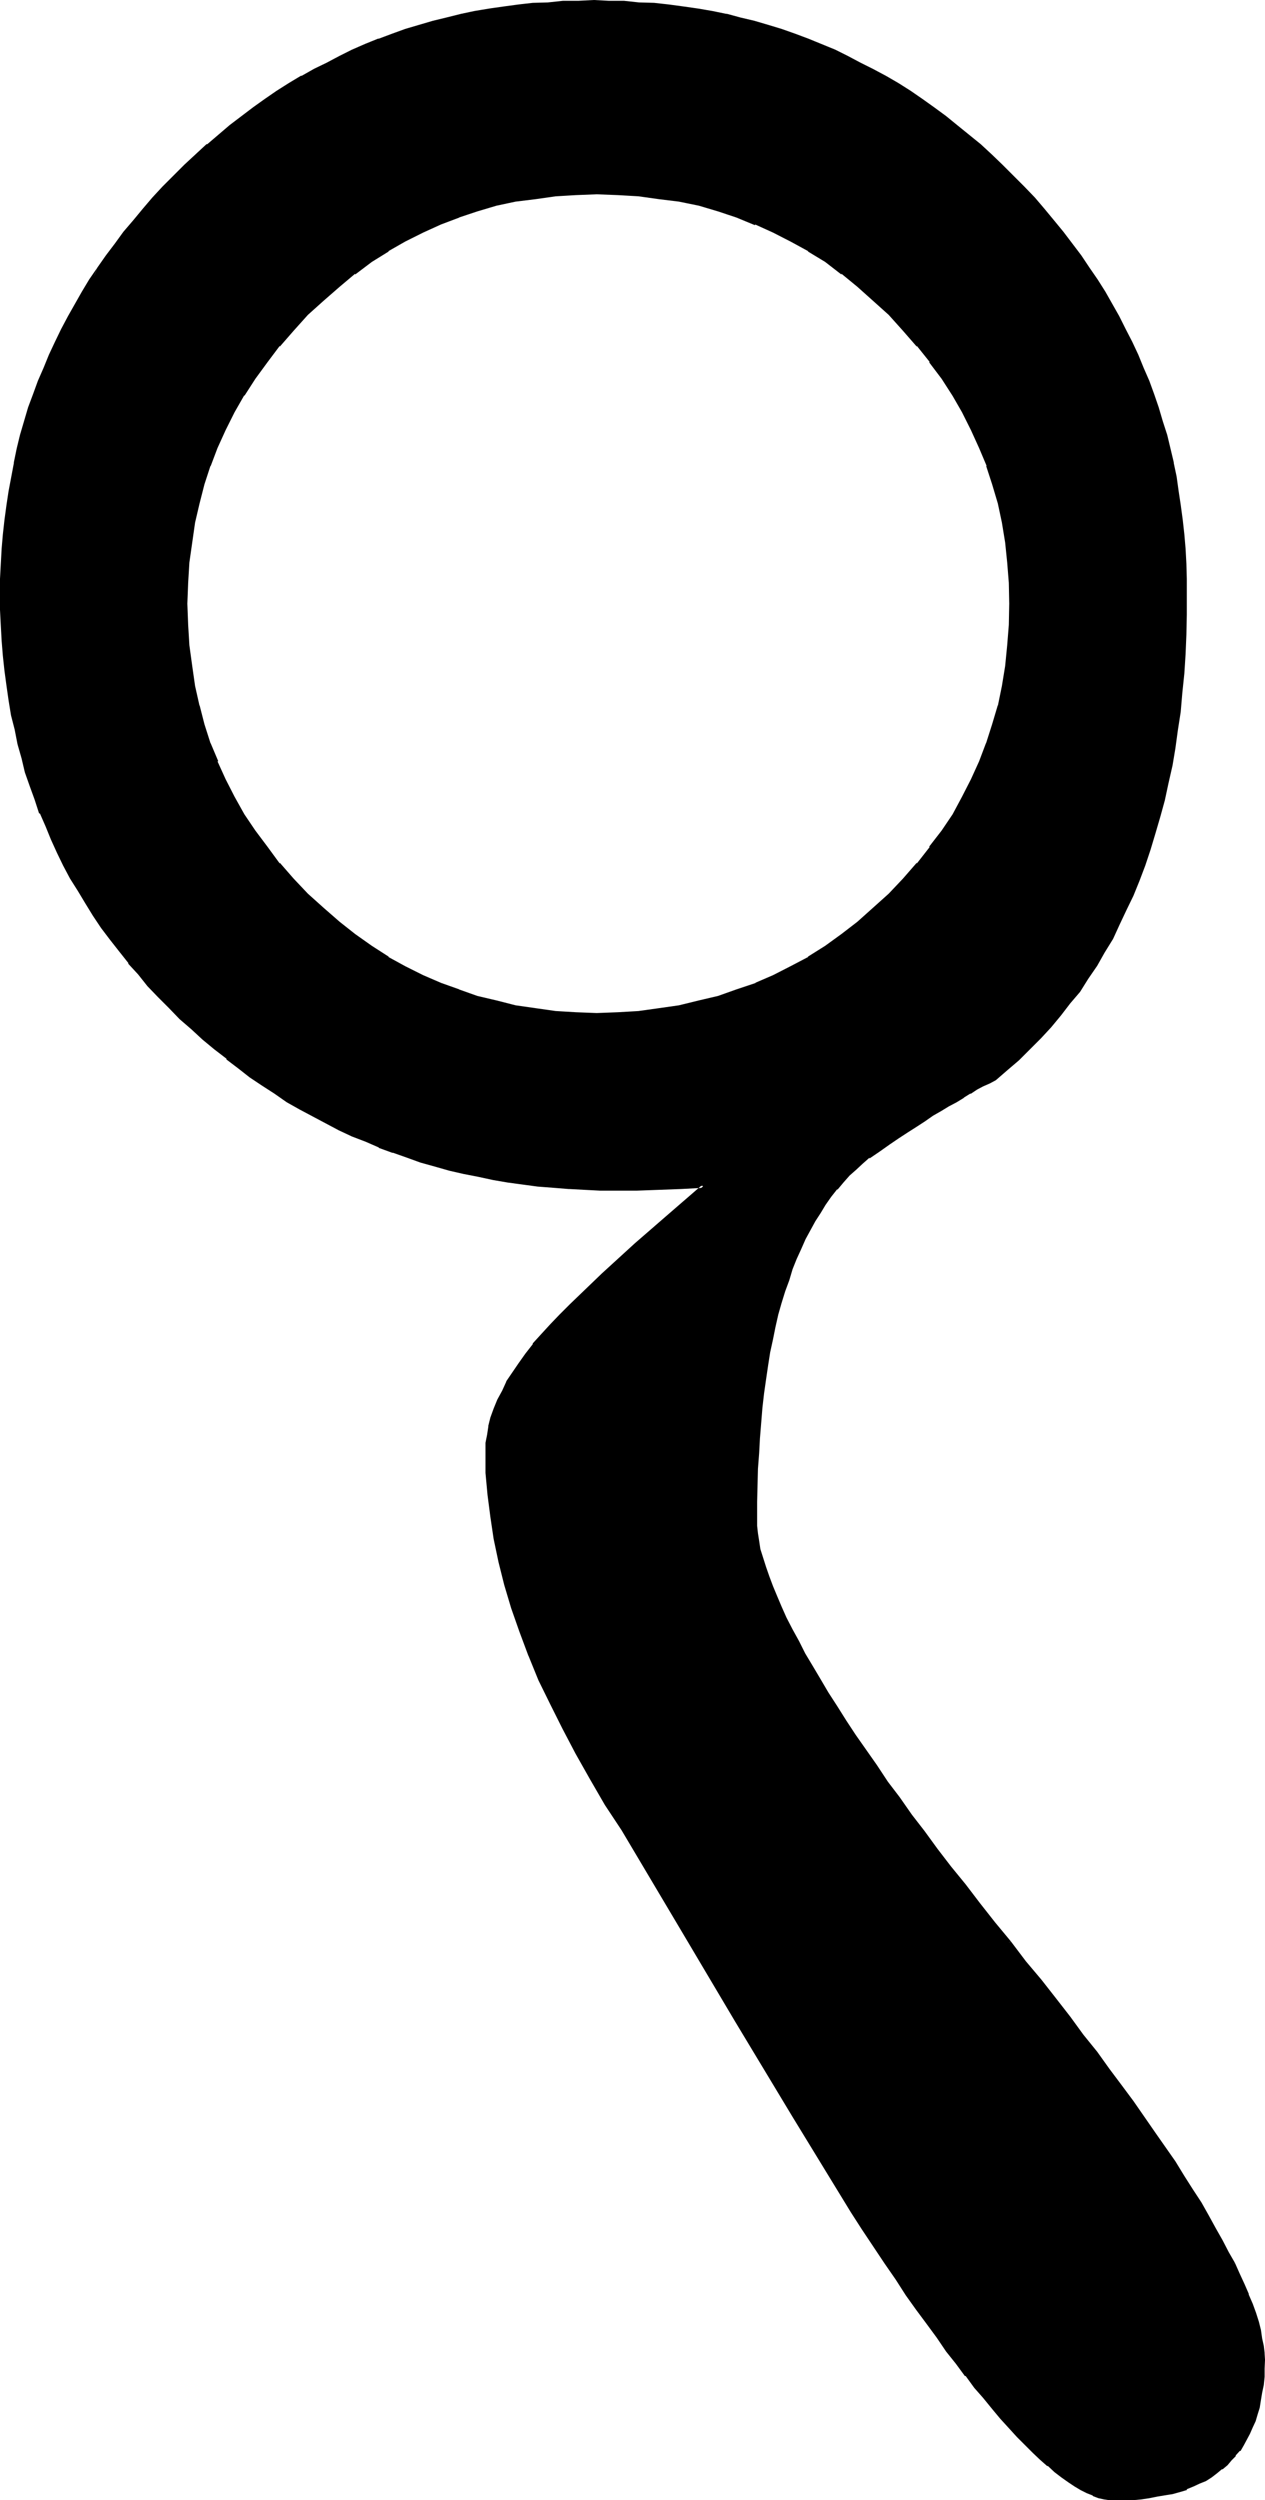 <?xml version="1.0" encoding="UTF-8" standalone="no"?>
<svg
   version="1.0"
   width="78.892mm"
   height="155.905mm"
   id="svg5"
   sodipodi:docname="Sanskrit #1.wmf"
   xmlns:inkscape="http://www.inkscape.org/namespaces/inkscape"
   xmlns:sodipodi="http://sodipodi.sourceforge.net/DTD/sodipodi-0.dtd"
   xmlns="http://www.w3.org/2000/svg"
   xmlns:svg="http://www.w3.org/2000/svg">
  <sodipodi:namedview
     id="namedview5"
     pagecolor="#ffffff"
     bordercolor="#000000"
     borderopacity="0.25"
     inkscape:showpageshadow="2"
     inkscape:pageopacity="0.0"
     inkscape:pagecheckerboard="0"
     inkscape:deskcolor="#d1d1d1"
     inkscape:document-units="mm" />
  <defs
     id="defs1">
    <pattern
       id="WMFhbasepattern"
       patternUnits="userSpaceOnUse"
       width="6"
       height="6"
       x="0"
       y="0" />
  </defs>
  <path
     style="fill:#000000;fill-opacity:1;fill-rule:evenodd;stroke:none"
     d="m 209.664,210.912 -3.552,3.456 -3.744,3.072 -3.84,2.976 -3.936,2.784 -3.84,2.592 -4.224,2.304 -4.224,2.112 -4.128,1.728 -4.416,1.824 -4.32,1.44 -4.704,1.056 -4.512,1.056 -4.704,0.768 -4.896,0.48 -4.992,0.288 -4.992,0.192 -4.896,-0.192 -4.8,-0.288 -4.896,-0.48 -4.512,-0.768 -4.512,-1.056 -4.512,-1.056 -4.32,-1.44 -4.416,-1.824 -4.224,-1.728 -4.128,-2.112 -4.032,-2.304 -3.936,-2.592 -3.84,-2.784 -3.936,-2.976 -3.648,-3.072 -3.552,-3.456 -3.552,-3.744 -3.264,-3.552 -2.88,-3.84 -2.976,-3.744 -2.592,-4.032 -2.208,-4.032 -2.112,-4.224 -1.92,-4.128 -1.632,-4.416 -1.44,-4.32 -1.344,-4.512 -0.96,-4.704 -0.768,-4.704 -0.48,-4.896 -0.384,-4.8 -0.096,-4.992 0.096,-4.896 0.384,-4.8 0.48,-4.896 0.768,-4.512 0.96,-4.704 1.344,-4.32 1.44,-4.416 1.632,-4.32 1.92,-4.224 2.112,-4.224 2.208,-4.032 2.592,-3.84 2.976,-3.84 2.88,-3.936 3.264,-3.744 3.552,-3.552 3.552,-3.552 3.648,-3.168 3.936,-2.976 3.84,-2.88 3.936,-2.592 4.032,-2.208 4.128,-2.112 4.224,-1.92 4.416,-1.632 4.32,-1.44 4.512,-1.344 4.512,-0.96 4.512,-0.768 4.896,-0.48 4.8,-0.384 4.896,-0.192 4.992,0.192 4.992,0.384 4.896,0.48 4.704,0.768 4.512,0.96 4.704,1.344 4.32,1.44 4.416,1.632 4.128,1.92 4.224,2.112 4.224,2.208 3.84,2.592 3.936,2.88 3.84,2.976 3.744,3.168 3.552,3.552 3.552,3.552 3.168,3.744 2.976,3.936 2.88,3.84 2.592,3.84 2.304,4.032 2.016,4.224 2.016,4.224 1.536,4.32 1.536,4.416 1.248,4.32 0.96,4.704 0.864,4.512 0.576,4.896 0.384,4.8 v 4.896 4.992 l -0.384,4.8 -0.576,4.896 -0.864,4.704 -0.96,4.704 -1.248,4.512 -1.536,4.32 -1.536,4.416 -2.016,4.128 -2.016,4.224 -2.304,4.032 -2.592,4.032 -2.88,3.744 -2.976,3.84 -3.168,3.552 z m 28.224,246.912 -3.648,-4.512 -3.552,-4.512 -3.456,-4.32 -3.36,-4.416 -3.264,-4.224 -3.072,-4.128 -2.88,-3.936 -2.88,-4.032 -2.784,-3.744 -2.592,-3.648 -2.592,-3.744 -2.4,-3.552 -2.304,-3.36 -2.112,-3.456 -2.016,-3.168 -2.016,-3.072 -1.728,-3.264 -1.824,-2.88 -1.44,-2.976 -1.44,-2.688 -1.44,-2.784 -1.152,-2.592 -1.152,-2.592 -0.96,-2.208 -0.96,-2.496 -0.768,-2.208 -0.672,-2.112 -0.48,-1.92 -0.288,-1.92 -0.384,-2.016 -0.096,-1.728 v -1.632 -4.032 -3.84 l 0.096,-3.936 0.192,-3.744 0.288,-3.648 0.384,-3.552 0.096,-3.456 0.48,-3.36 0.384,-3.36 0.576,-3.264 0.48,-3.072 0.672,-3.072 0.672,-3.072 0.672,-2.88 0.768,-2.784 0.864,-2.784 0.768,-2.496 0.96,-2.592 0.96,-2.496 0.96,-2.208 1.152,-2.4 1.152,-2.112 1.152,-2.112 1.248,-2.112 1.152,-1.92 1.248,-1.824 1.44,-1.728 1.536,-1.632 1.44,-1.632 1.632,-1.632 1.44,-1.248 1.728,-1.344 2.304,-1.632 2.4,-1.536 2.112,-1.536 2.112,-1.44 2.112,-1.248 2.112,-1.344 1.92,-1.248 1.92,-1.152 1.728,-1.152 1.824,-0.96 1.632,-0.96 1.632,-0.96 1.632,-0.96 1.44,-0.864 1.44,-0.576 1.44,-0.864 2.784,-2.208 2.688,-2.496 2.4,-2.4 2.592,-2.592 2.496,-2.688 2.208,-2.784 2.304,-2.784 2.208,-2.88 2.016,-2.88 2.016,-3.072 1.824,-3.072 1.92,-3.264 1.632,-3.36 1.632,-3.36 1.632,-3.456 1.44,-3.552 1.248,-3.552 1.344,-3.744 1.152,-3.84 1.056,-3.744 0.96,-4.032 1.056,-3.84 0.768,-4.224 0.768,-4.224 0.672,-4.224 0.48,-4.32 0.48,-4.32 0.48,-4.608 0.384,-4.512 0.096,-4.608 0.192,-4.704 v -4.896 -3.552 l -0.192,-3.552 -0.096,-3.552 -0.384,-3.36 -0.288,-3.456 -0.48,-3.36 -0.48,-3.36 -0.672,-3.456 -0.672,-3.168 -1.632,-6.624 -0.768,-3.072 -1.152,-3.264 -0.96,-3.264 -1.152,-3.072 -1.248,-3.072 -1.344,-3.072 -1.44,-3.072 -1.44,-2.88 -1.632,-3.072 -1.632,-2.88 -1.536,-2.88 -1.824,-2.784 -1.92,-2.88 -1.92,-2.784 -2.112,-2.88 -2.112,-2.592 -2.112,-2.784 -2.304,-2.688 -2.4,-2.592 -2.4,-2.784 -2.4,-2.592 -2.592,-2.4 -2.784,-2.4 -2.592,-2.496 -5.28,-4.512 -2.784,-2.112 -2.784,-2.112 -2.688,-1.92 -2.88,-1.92 -2.976,-1.824 -2.688,-1.728 -3.072,-1.632 -2.976,-1.44 -3.072,-1.632 -2.88,-1.44 -6.336,-2.592 -3.072,-1.152 -3.168,-0.96 -3.264,-1.152 -3.072,-0.768 -3.36,-0.96 -3.264,-0.672 -3.36,-0.768 -3.456,-0.48 -3.36,-0.672 -3.36,-0.288 -3.456,-0.48 -3.552,-0.192 -3.552,-0.288 h -3.552 -3.552 -3.648 -3.648 l -3.552,0.288 -3.36,0.192 -3.552,0.48 -3.36,0.288 -3.456,0.672 -3.36,0.48 -3.36,0.768 -3.264,0.672 -3.264,0.96 -3.36,0.768 -3.264,1.152 -3.072,0.96 -3.168,1.152 -3.072,1.344 -3.072,1.248 -2.976,1.44 -3.072,1.632 -2.88,1.44 -2.88,1.632 -2.88,1.728 -2.976,1.824 -2.88,1.92 -2.784,1.92 -2.688,2.112 -2.784,2.112 -5.376,4.512 -2.496,2.496 -2.784,2.4 -2.4,2.4 -2.592,2.592 -2.4,2.784 -2.304,2.592 -2.4,2.688 -2.112,2.784 -2.112,2.592 -2.112,2.88 -1.92,2.784 -1.92,2.88 -1.824,2.784 -1.632,2.88 -1.632,2.88 -1.536,3.072 -1.536,2.88 -1.44,3.072 -1.248,3.072 -1.152,3.072 -1.248,3.072 -0.96,3.264 -1.152,3.264 -0.864,3.072 -0.96,3.36 -0.576,3.264 -1.344,6.624 -0.48,3.36 -0.48,3.36 -0.288,3.456 -0.384,3.36 -0.192,3.552 -0.096,3.552 v 3.552 3.744 l 0.096,3.744 0.192,3.552 0.384,3.552 0.288,3.552 0.48,3.552 0.672,3.36 0.48,3.36 0.768,3.552 0.672,3.264 0.96,3.456 0.96,3.168 0.96,3.264 1.152,3.264 1.248,3.168 1.344,3.072 1.248,3.072 1.536,3.264 1.44,2.88 1.632,3.072 1.728,2.88 1.824,2.976 1.728,2.88 1.92,2.88 2.112,2.784 2.112,2.784 2.112,2.688 2.4,2.592 2.304,2.784 2.4,2.592 2.592,2.592 2.592,2.592 2.592,2.4 2.688,2.4 2.784,2.4 2.784,2.304 2.688,2.112 2.976,2.112 2.88,1.92 2.688,1.92 3.072,1.92 2.976,1.824 3.072,1.632 3.072,1.536 3.072,1.632 3.072,1.44 3.168,1.344 3.072,1.248 3.264,1.344 3.264,1.152 3.36,1.056 3.36,0.96 3.264,0.864 3.552,0.768 3.36,0.864 3.456,0.576 3.552,0.672 3.552,0.48 3.552,0.48 3.552,0.384 3.744,0.288 3.552,0.192 3.648,0.096 h 3.936 4.8 l 5.184,-0.096 5.184,-0.384 5.376,-0.288 -7.968,6.912 -7.872,7.008 -7.776,7.104 -7.776,7.296 -2.304,2.208 -2.208,2.4 -2.112,2.304 -1.92,2.208 -1.824,2.304 -1.632,2.304 -1.44,2.016 -1.44,2.304 -1.152,2.112 -0.96,2.112 -0.768,2.112 -0.672,1.92 -0.672,2.112 -0.288,1.92 -0.288,1.92 v 1.92 l 0.096,5.088 0.384,5.088 0.576,5.376 0.864,5.184 1.152,5.28 1.44,5.568 1.632,5.472 1.92,5.472 2.112,5.664 2.208,5.664 2.784,5.664 2.88,5.76 3.072,5.856 3.36,5.952 3.648,6.048 3.84,6.144 13.44,22.464 13.344,22.464 13.632,22.464 13.728,22.368 2.592,4.224 2.688,4.032 2.592,3.936 2.592,3.84 2.496,3.552 2.4,3.552 2.4,3.456 2.4,3.168 2.304,3.072 2.208,3.072 2.112,2.784 2.304,2.688 2.112,2.592 1.92,2.496 2.112,2.4 1.92,2.112 1.92,2.112 1.824,1.92 1.728,1.728 1.824,1.632 1.728,1.44 1.632,1.44 1.632,1.344 1.632,1.152 1.44,0.96 1.44,0.768 1.44,0.864 1.344,0.48 1.44,0.48 1.152,0.288 1.248,0.288 h 1.152 2.112 l 2.112,-0.096 2.112,-0.192 1.92,-0.192 1.92,-0.288 1.728,-0.288 1.824,-0.384 1.632,-0.48 1.632,-0.576 1.536,-0.672 1.536,-0.672 1.44,-0.672 1.248,-0.768 1.152,-0.96 1.248,-0.96 1.152,-0.96 1.152,-0.96 0.96,-1.152 0.96,-1.152 0.864,-1.344 0.576,-1.248 0.864,-1.44 0.672,-1.44 0.576,-1.44 0.48,-1.632 0.48,-1.632 0.384,-1.632 0.288,-1.728 0.192,-1.824 0.096,-1.92 0.192,-1.92 v -2.112 -1.44 l -0.192,-1.824 -0.288,-1.728 -0.288,-1.824 -0.672,-1.92 -0.672,-2.112 -0.768,-2.304 -0.864,-2.208 -0.96,-2.304 -1.056,-2.4 -1.152,-2.592 -1.44,-2.592 -1.536,-2.688 -1.536,-2.976 -1.632,-2.88 -1.824,-2.88 -1.92,-3.264 -2.112,-3.264 -2.112,-3.168 -2.208,-3.456 -2.4,-3.552 -2.592,-3.552 -2.592,-3.648 -2.784,-3.936 -2.88,-3.84 -2.976,-3.936 -3.072,-4.128 -3.168,-4.224 -3.456,-4.224 -3.36,-4.32 -3.552,-4.608 z"
     id="path1" />
  <path
     style="fill:#000000;fill-opacity:1;fill-rule:evenodd;stroke:none"
     d="m 238.272,457.536 -3.744,-4.512 -3.552,-4.512 -3.36,-4.416 -3.456,-4.224 -3.168,-4.128 -3.072,-4.224 -2.976,-3.84 -2.88,-4.128 -2.784,-3.648 -2.592,-3.936 -2.496,-3.552 -2.496,-3.552 -2.208,-3.36 -2.112,-3.36 -2.112,-3.264 -1.92,-3.264 -1.824,-3.072 -1.728,-2.88 -1.44,-2.88 -1.536,-2.784 -1.44,-2.784 -1.152,-2.592 -1.056,-2.496 -0.96,-2.304 -0.864,-2.304 -0.768,-2.208 -0.672,-2.112 -0.672,-2.112 -0.288,-1.92 -0.288,-1.824 -0.192,-1.728 v -1.632 -4.032 l 0.192,-7.776 0.288,-3.744 0.192,-3.648 v 0.096 l 0.288,-3.552 0.288,-3.552 0.384,-3.36 0.48,-3.36 0.48,-3.264 0.48,-3.072 0.672,-3.072 0.576,-2.88 0.672,-2.976 0.768,-2.688 0.864,-2.784 0.96,-2.592 0.768,-2.592 0.96,-2.4 1.056,-2.304 1.056,-2.4 1.152,-2.112 1.152,-2.112 1.248,-1.92 1.152,-1.92 1.344,-1.92 1.44,-1.824 v 0.192 l 1.44,-1.728 1.44,-1.632 1.632,-1.44 1.44,-1.344 1.632,-1.44 v 0.192 l 2.4,-1.632 2.304,-1.632 2.112,-1.44 2.208,-1.44 2.112,-1.344 1.92,-1.248 1.92,-1.344 2.016,-1.152 1.728,-1.056 1.824,-0.96 1.728,-1.056 h -0.096 l 1.536,-0.96 h 0.192 l 1.44,-0.96 1.44,-0.768 1.536,-0.672 1.44,-0.768 2.88,-2.496 2.592,-2.208 2.592,-2.592 2.592,-2.592 2.4,-2.592 2.304,-2.784 2.208,-2.88 2.304,-2.688 1.92,-3.072 2.112,-3.072 1.728,-3.072 2.016,-3.264 1.536,-3.36 1.632,-3.456 1.632,-3.36 1.44,-3.552 1.344,-3.552 1.248,-3.744 1.152,-3.84 1.152,-3.936 1.056,-3.84 0.864,-4.032 0.96,-4.224 0.672,-4.032 0.576,-4.224 0.672,-4.32 0.384,-4.512 0.48,-4.608 0.288,-4.512 0.192,-4.608 0.096,-4.704 v -4.896 -3.552 l -0.096,-3.552 -0.192,-3.552 -0.288,-3.36 -0.384,-3.456 -0.48,-3.552 -0.48,-3.168 -0.48,-3.456 -0.672,-3.168 v -0.192 l -1.536,-6.432 -1.056,-3.264 -0.96,-3.264 -1.056,-3.072 -1.152,-3.168 -1.344,-3.072 -1.248,-3.072 -1.44,-3.072 -1.536,-2.976 -1.536,-3.072 -1.632,-2.88 -1.632,-2.88 -1.824,-2.88 -1.92,-2.784 -1.92,-2.88 -2.112,-2.784 -2.112,-2.784 -2.208,-2.688 -2.304,-2.784 -2.208,-2.592 -2.496,-2.592 -2.592,-2.592 -2.592,-2.592 -2.496,-2.4 -2.592,-2.4 -5.568,-4.512 -2.592,-2.112 -2.88,-2.112 -2.688,-1.92 -2.784,-1.92 -2.88,-1.824 -2.976,-1.728 -3.072,-1.632 -2.88,-1.44 -3.072,-1.632 -2.88,-1.44 -6.336,-2.592 -3.072,-1.152 -3.264,-1.152 -3.168,-0.96 -3.264,-0.96 -3.264,-0.768 -3.168,-0.864 h -0.192 l -3.264,-0.672 -3.36,-0.576 -3.36,-0.48 -3.552,-0.48 -3.456,-0.384 -3.552,-0.096 -3.552,-0.384 H 143.52 L 139.968,0 136.32,0.192 h -3.648 l -3.552,0.384 -3.552,0.096 -3.36,0.384 -3.552,0.48 -3.36,0.48 -3.456,0.576 -3.168,0.672 -3.456,0.864 -3.168,0.768 -3.264,0.96 -3.264,0.96 -3.168,1.152 -3.072,1.152 h -0.192 l -3.072,1.248 -3.072,1.344 -2.88,1.44 -3.072,1.632 -2.976,1.44 -2.88,1.632 h -0.192 l -2.88,1.728 -2.88,1.824 -2.784,1.92 -2.688,1.92 -2.784,2.112 -2.784,2.112 -5.28,4.512 h -0.192 l -2.592,2.4 -2.592,2.4 -2.592,2.592 -2.592,2.592 -2.4,2.592 -2.208,2.592 -2.304,2.784 -2.304,2.688 -2.016,2.784 -2.112,2.784 -2.016,2.88 -1.248,3.264 1.92,-2.976 1.92,-2.688 2.112,-2.784 2.112,-2.784 h -0.192 l 2.304,-2.688 2.304,-2.592 2.4,-2.784 2.4,-2.592 2.4,-2.592 2.592,-2.4 2.592,-2.592 2.784,-2.4 h -0.192 l 5.376,-4.32 2.688,-2.112 L 60,25.92 62.88,24 l 2.784,-2.016 2.88,-1.728 2.88,-1.824 2.976,-1.536 2.88,-1.536 2.88,-1.536 3.072,-1.536 3.072,-1.248 3.072,-1.344 v 0.192 l 3.264,-1.248 3.072,-0.96 3.264,-1.056 3.168,-0.96 3.264,-0.768 3.36,-0.768 3.264,-0.672 3.36,-0.672 3.456,-0.48 3.36,-0.48 3.552,-0.288 3.552,-0.384 h -0.192 l 3.552,-0.096 3.648,-0.192 h 3.648 3.552 l 3.552,0.192 3.552,0.096 h -0.096 l 3.552,0.384 3.552,0.288 3.36,0.48 3.36,0.48 3.456,0.672 3.36,0.672 h -0.192 l 3.456,0.768 3.168,0.768 3.264,0.96 3.264,1.056 3.072,0.96 3.168,1.248 -0.096,-0.192 6.24,2.592 2.976,1.536 3.072,1.536 2.88,1.536 3.072,1.536 h -0.192 l 2.976,1.824 2.88,1.728 2.88,2.016 2.784,1.92 2.688,2.112 2.784,2.112 5.376,4.32 2.592,2.4 2.496,2.592 2.592,2.4 2.496,2.592 2.4,2.592 2.4,2.784 2.304,2.592 2.208,2.688 h -0.096 l 2.016,2.784 2.112,2.784 2.016,2.688 1.92,2.976 1.728,2.88 1.632,2.784 1.632,2.88 1.632,3.072 1.44,2.88 1.44,3.072 1.344,3.072 1.056,3.072 1.152,3.072 1.152,3.072 0.96,3.264 0.96,3.168 1.632,6.624 v -0.096 l 0.672,3.36 0.576,3.264 0.48,3.36 0.48,3.36 0.384,3.456 0.192,3.552 v -0.192 l 0.288,3.552 v 3.552 l 0.192,3.552 -0.192,4.896 v 4.704 l -0.288,4.608 -0.384,4.512 -0.288,4.608 -0.48,4.32 -0.48,4.32 -0.864,4.224 -0.576,4.224 -0.864,4.032 -0.96,4.032 -0.96,3.936 -1.152,3.84 -1.152,3.744 -1.248,3.648 -1.44,3.744 0.096,-0.192 -1.44,3.648 -1.632,3.36 -1.536,3.36 -1.632,3.456 -1.92,3.168 v -0.096 l -1.824,3.168 -2.112,2.976 -1.92,2.976 -2.304,2.976 h 0.192 l -2.208,2.688 -2.496,2.784 -2.4,2.592 -2.4,2.592 -2.592,2.4 -2.784,2.4 -2.688,2.496 0.096,-0.192 -1.44,0.768 -1.44,0.672 -1.44,0.864 -1.632,0.96 -1.632,0.96 -1.728,0.96 -1.632,0.96 -1.92,1.152 -1.824,1.056 -2.112,1.344 -1.92,1.248 -2.112,1.536 -2.112,1.248 -2.208,1.44 -2.304,1.632 -2.4,1.632 -1.632,1.248 -1.632,1.44 -1.44,1.536 -1.632,1.536 -1.44,1.632 v 0.192 l -1.44,1.728 -1.344,1.824 -1.056,1.92 -1.344,2.112 -1.152,2.112 -1.056,2.112 -1.152,2.4 -0.96,2.304 h -0.192 l -0.768,2.4 v 0.192 l -0.96,2.4 -0.864,2.688 -0.768,2.592 -0.864,2.976 -0.768,2.88 -0.672,2.88 -0.48,3.072 -0.672,3.264 -0.48,3.264 -0.48,3.168 -0.288,3.456 -0.288,3.552 -0.384,3.552 -0.096,3.648 -0.192,3.744 -0.384,7.776 v 4.032 l 0.192,1.632 v 0.192 l 0.192,1.536 0.288,2.016 0.384,1.92 0.48,2.112 0.576,2.112 0.864,2.208 0.768,2.304 0.192,0.096 0.96,2.304 1.152,2.592 1.152,2.592 1.44,2.688 1.44,2.784 1.44,2.88 v 0.192 l 1.728,2.88 1.824,3.072 1.92,3.264 2.112,3.264 2.112,3.36 2.304,3.36 2.4,3.552 2.592,3.552 2.592,3.744 2.688,3.84 2.976,3.936 2.88,4.032 3.072,4.032 3.168,4.224 3.456,4.32 3.36,4.416 3.552,4.512 3.744,4.512 z"
     id="path2" />
  <path
     style="fill:#000000;fill-opacity:1;fill-rule:evenodd;stroke:none"
     d="m 22.944,63.072 -1.92,2.784 -1.728,2.88 -1.632,2.88 -1.632,2.88 -1.632,3.072 -1.44,2.976 -1.44,3.072 -1.248,3.072 L 8.928,89.76 7.776,92.928 6.624,96 l -0.96,3.264 -0.96,3.264 -0.768,3.168 -0.672,3.264 v 0.192 l -1.248,6.624 -0.48,3.168 -0.48,3.552 -0.384,3.456 -0.288,3.36 -0.192,3.552 L 0,136.416 v 3.552 3.744 l 0.192,3.744 0.192,3.552 0.288,3.552 0.384,3.552 0.48,3.552 0.48,3.36 0.576,3.552 0.864,3.36 0.672,3.456 0.96,3.36 0.768,3.264 1.152,3.264 1.152,3.168 1.056,3.264 h 0.192 l 1.344,3.072 1.248,3.072 1.44,3.168 1.44,2.976 1.632,3.072 1.824,2.88 1.728,2.88 1.824,2.976 1.92,2.88 2.112,2.784 2.112,2.688 2.208,2.784 v 0.192 l 2.304,2.496 2.208,2.784 2.496,2.592 2.592,2.592 2.496,2.592 2.784,2.4 2.592,2.4 2.784,2.304 2.88,2.208 v 0.192 l 2.784,2.112 2.688,2.112 2.88,1.92 2.976,1.92 2.88,2.016 3.072,1.728 3.072,1.632 3.072,1.632 3.072,1.632 3.072,1.44 3.264,1.248 3.072,1.344 v 0.096 l 3.168,1.152 h 0.192 l 3.264,1.152 3.168,1.152 3.456,0.96 3.36,0.96 3.36,0.768 3.456,0.672 3.552,0.768 3.36,0.576 3.552,0.48 3.552,0.48 3.744,0.288 3.552,0.288 h 0.192 l 3.552,0.192 3.648,0.192 h 3.936 4.8 l 5.184,-0.192 5.184,-0.192 5.376,-0.288 -0.384,-0.672 -7.872,6.816 -7.968,6.912 -7.776,7.104 -7.584,7.296 -2.4,2.4 -2.208,2.304 -2.112,2.304 -2.016,2.208 v 0.192 l -1.728,2.208 -1.632,2.304 -1.44,2.112 -1.44,2.112 v 0.096 l -0.96,2.112 -1.152,2.112 -0.864,2.112 -0.768,2.112 -0.48,1.92 v 0.192 l -0.288,1.92 -0.384,1.92 v 1.92 5.088 0.096 l 0.48,5.184 0.672,5.184 0.768,5.184 1.152,5.472 1.344,5.376 1.632,5.472 1.92,5.472 2.112,5.664 0.096,0.192 2.304,5.664 2.784,5.664 2.88,5.76 3.072,5.856 3.36,5.952 3.552,6.144 3.936,5.952 13.344,22.464 13.44,22.656 13.536,22.464 13.728,22.464 2.592,4.032 5.376,8.064 2.592,3.744 2.4,3.744 2.4,3.36 2.496,3.36 2.4,3.264 2.208,3.264 2.304,2.88 2.112,2.88 h 0.192 l 2.016,2.784 2.112,2.4 2.112,2.592 1.92,2.304 2.016,2.208 1.92,2.112 1.92,1.92 1.824,1.824 1.728,1.632 1.632,1.44 h 0.192 l 1.536,1.44 1.632,1.248 1.632,1.152 1.44,0.96 1.44,0.864 1.536,0.768 1.248,0.48 0.192,0.192 1.248,0.48 1.344,0.288 1.248,0.192 h 1.152 2.112 2.112 0.096 l 2.016,-0.192 1.92,-0.288 1.92,-0.384 1.728,-0.288 1.824,-0.288 1.728,-0.48 1.632,-0.48 v -0.192 l 1.632,-0.672 1.44,-0.672 1.44,-0.576 1.344,-0.864 1.248,-0.96 1.152,-0.96 h 0.192 l 1.152,-0.96 0.96,-1.152 0.96,-0.96 v -0.192 l 0.96,-1.056 h 0.192 l 0.768,-1.344 0.672,-1.248 0.768,-1.44 0.672,-1.536 0.672,-1.44 0.48,-1.632 0.48,-1.536 0.288,-1.824 0.288,-1.728 0.384,-1.824 0.192,-1.92 v -1.92 l 0.096,-2.112 -0.096,-1.44 v -0.192 l -0.192,-1.632 -0.384,-1.728 -0.288,-2.016 -0.48,-1.92 -0.672,-2.112 -0.768,-2.112 -0.96,-2.208 v -0.192 l -0.96,-2.208 -1.152,-2.496 -1.152,-2.592 -0.672,0.384 1.152,2.592 1.152,2.4 0.96,2.304 0.768,2.208 0.864,2.304 0.672,1.92 0.48,1.92 0.48,1.824 0.288,1.728 0.192,1.824 v 1.44 2.112 l -0.192,1.92 v -0.192 l -0.192,1.92 -0.096,2.016 -0.384,1.536 -0.48,1.632 -0.288,1.824 -0.672,1.44 -0.48,1.44 -0.672,1.44 -0.576,1.44 -0.864,1.344 -0.768,1.152 -0.96,1.248 v -0.192 l -0.96,1.152 -1.152,1.152 -1.152,0.96 0.192,-0.192 -1.344,0.96 -1.056,1.056 -1.536,0.768 h 0.192 l -1.44,0.672 -1.44,0.576 -1.632,0.672 -1.44,0.48 -1.824,0.48 -1.632,0.48 -1.92,0.384 -1.728,0.096 -1.92,0.384 -2.112,0.096 h -2.112 l -2.112,0.192 -1.152,-0.192 -1.152,-0.096 -1.248,-0.384 -1.344,-0.48 -1.248,-0.48 -1.44,-0.768 h 0.096 l -1.44,-0.864 -1.632,-0.96 -1.536,-1.056 -1.632,-1.344 -1.632,-1.248 h 0.192 l -1.824,-1.44 -1.728,-1.824 -1.824,-1.824 -1.92,-1.92 -1.824,-1.92 -1.92,-2.304 -2.112,-2.208 -1.92,-2.4 -2.112,-2.592 -2.208,-2.784 -2.112,-2.88 -2.304,-2.88 -2.208,-3.072 -2.496,-3.264 -2.4,-3.36 -2.4,-3.648 -2.4,-3.648 -2.592,-3.744 -5.376,-7.872 -2.592,-4.224 -13.728,-22.464 -13.536,-22.464 -13.44,-22.464 -13.44,-22.656 -3.84,-5.952 -3.552,-5.952 -3.36,-6.048 -3.072,-5.76 -2.976,-5.856 -2.688,-5.664 -2.304,-5.664 -2.112,-5.664 -1.92,-5.472 -1.632,-5.472 -1.248,-5.376 -1.152,-5.28 -0.96,-5.376 -0.672,-5.184 -0.288,-5.088 -0.192,-5.088 0.192,-1.92 0.096,-1.92 0.48,-1.92 v 0.096 l 0.48,-2.016 0.672,-2.112 v 0.096 l 0.864,-2.112 0.96,-2.016 1.056,-2.112 1.536,-2.112 1.44,-2.304 1.632,-2.208 1.728,-2.304 -0.192,0.192 2.016,-2.304 2.112,-2.208 2.208,-2.496 2.4,-2.4 7.584,-7.104 7.968,-7.104 7.776,-6.912 8.736,-7.584 -6.336,0.288 -5.184,0.192 -5.184,0.096 -4.8,0.192 -3.936,-0.192 h -3.648 l -3.552,-0.288 -3.552,-0.192 -3.744,-0.288 -3.552,-0.48 -3.552,-0.48 -3.456,-0.672 -3.552,-0.672 -3.36,-0.768 -3.36,-0.864 -3.456,-0.768 -3.168,-1.152 -3.456,-0.96 -3.168,-1.152 -3.264,-1.248 -3.072,-1.344 -3.264,-1.248 -3.072,-1.44 -3.072,-1.632 -3.072,-1.632 -3.072,-1.632 h 0.192 l -3.072,-1.728 -2.88,-1.92 -2.88,-2.016 -2.976,-1.92 -2.688,-2.112 -2.976,-2.112 -2.688,-2.208 -2.592,-2.4 -2.784,-2.304 -2.688,-2.592 -2.592,-2.592 -2.496,-2.4 -2.4,-2.784 -2.4,-2.592 -2.304,-2.688 v 0.096 l -2.208,-2.688 h 0.096 l -2.016,-2.88 -2.112,-2.784 -2.016,-2.784 -1.728,-2.88 -1.824,-2.88 -1.728,-3.072 v 0.096 l -1.632,-3.072 -1.44,-2.88 -1.44,-3.264 -1.344,-3.072 -1.248,-2.976 -1.152,-3.072 -1.152,-3.264 -1.152,-3.36 -0.96,-3.264 -0.768,-3.264 -0.768,-3.36 -0.672,-3.456 -0.672,-3.36 -0.48,-3.552 -0.48,-3.36 -0.48,-3.552 -0.192,-3.744 v 0.192 l -0.288,-3.552 v -3.744 l -0.192,-3.744 0.192,-3.552 v -3.552 l 0.288,-3.552 v 0.192 l 0.192,-3.552 0.48,-3.456 0.288,-3.36 0.48,-3.36 1.344,-6.624 v 0.096 l 0.768,-3.36 0.864,-3.264 0.96,-3.168 0.96,-3.264 1.152,-3.072 1.056,-3.072 1.344,-3.072 h -0.192 l 1.344,-3.072 1.44,-3.072 1.44,-2.88 1.632,-3.072 1.632,-2.88 1.632,-2.784 1.728,-2.88 z"
     id="path3" />
  <path
     style="fill:#000000;fill-opacity:1;fill-rule:evenodd;stroke:none"
     d="m 291.072,533.28 -1.44,-2.496 -1.44,-2.784 -1.632,-2.88 -1.632,-2.976 -1.728,-3.072 -2.016,-3.072 -2.016,-3.168 -2.112,-3.456 -4.704,-6.72 -5.184,-7.488 -2.784,-3.744 -2.88,-3.84 -2.88,-4.032 -3.264,-4.032 -3.072,-4.224 -3.36,-4.32 -3.456,-4.416 -3.648,-4.32 -3.552,-4.704 -0.672,0.48 3.744,4.512 3.552,4.512 3.36,4.416 3.36,4.32 3.264,4.032 3.072,4.224 2.88,4.032 2.976,3.84 2.688,3.744 5.184,7.296 4.704,6.912 2.112,3.456 2.112,3.168 1.92,3.072 1.728,3.072 1.632,2.976 v -0.192 l 1.632,2.88 1.44,2.784 1.44,2.592 z"
     id="path4" />
  <path
     style="fill:#000000;fill-opacity:1;fill-rule:evenodd;stroke:none"
     d="m 209.472,210.624 -3.744,3.36 -3.648,3.264 -3.744,2.88 -3.84,2.784 -4.128,2.592 h 0.192 l -4.224,2.208 -4.128,2.112 -4.224,1.824 h 0.192 l -4.608,1.536 -4.32,1.536 -4.512,1.056 -4.704,1.152 -4.704,0.672 -4.8,0.672 h 0.096 l -4.992,0.288 -4.992,0.192 -4.896,-0.192 -4.8,-0.288 -4.704,-0.672 -4.704,-0.672 -4.512,-1.152 -4.512,-1.056 -4.32,-1.536 h 0.096 l -4.32,-1.536 -4.224,-1.824 -4.224,-2.112 -4.032,-2.208 h 0.192 l -4.032,-2.592 -3.936,-2.784 -3.648,-2.88 -3.744,-3.264 -3.744,-3.36 -3.36,-3.552 -3.264,-3.744 v 0.192 l -2.88,-3.936 -2.88,-3.84 -2.592,-3.84 -2.304,-4.128 -2.112,-4.128 -1.92,-4.224 h 0.192 l -1.824,-4.32 v 0.096 l -1.44,-4.512 -1.152,-4.512 v 0.192 l -1.056,-4.704 -0.672,-4.704 -0.672,-4.896 -0.288,-4.8 -0.192,-4.992 0.192,-4.896 0.288,-4.8 0.672,-4.704 0.672,-4.704 1.056,-4.512 1.152,-4.512 1.44,-4.416 v 0.192 l 1.632,-4.32 1.92,-4.224 2.112,-4.224 2.304,-4.032 v 0.192 l 2.592,-4.032 2.88,-3.936 2.88,-3.84 v 0.192 l 3.264,-3.744 3.36,-3.744 3.744,-3.36 3.744,-3.264 3.648,-3.072 v 0.192 l 3.936,-2.976 4.032,-2.496 h -0.192 l 4.032,-2.304 4.224,-2.112 4.224,-1.92 4.32,-1.632 h -0.096 l 4.32,-1.44 4.512,-1.344 4.512,-0.96 4.704,-0.576 4.704,-0.672 4.8,-0.288 4.896,-0.192 4.992,0.192 4.992,0.288 h -0.096 l 4.8,0.672 4.704,0.576 4.704,0.96 4.512,1.344 4.32,1.44 4.416,1.824 v -0.192 l 4.224,1.92 4.128,2.112 4.224,2.304 h -0.192 l 4.128,2.496 3.84,2.976 v -0.192 l 3.744,3.072 3.648,3.264 3.744,3.36 3.36,3.744 3.264,3.744 v -0.192 l 3.072,3.84 h -0.192 l 2.976,3.936 2.592,4.032 2.208,3.84 2.112,4.224 1.92,4.224 1.824,4.32 -0.192,-0.192 1.44,4.416 1.344,4.512 0.96,4.512 0.768,4.704 0.48,4.704 0.384,4.8 0.096,4.896 -0.096,4.992 -0.384,4.8 -0.48,4.896 -0.768,4.704 -0.96,4.704 v -0.192 l -1.344,4.512 -1.44,4.512 v -0.096 l -1.632,4.32 -1.92,4.224 -2.112,4.128 -2.208,4.128 -2.592,3.84 -2.976,3.84 h 0.192 l -3.072,3.936 v -0.192 l -3.264,3.744 -3.36,3.552 0.48,0.48 3.36,-3.552 3.264,-3.552 v -0.192 l 3.072,-3.744 2.88,-3.84 2.496,-4.032 2.4,-3.84 v -0.192 l 2.112,-4.224 1.92,-4.224 1.824,-4.32 1.44,-4.416 1.056,-4.512 v -0.096 l 1.152,-4.608 0.672,-4.8 0.672,-4.704 v -0.192 l 0.288,-4.8 0.192,-4.992 -0.192,-4.896 -0.288,-4.8 -0.672,-4.896 -0.672,-4.704 -1.152,-4.512 -1.056,-4.512 -1.44,-4.32 h -0.192 l -1.632,-4.416 -1.92,-4.128 -2.112,-4.224 -2.4,-4.032 -2.496,-4.032 -2.88,-3.936 -3.072,-3.744 v -0.096 l -3.264,-3.552 -3.36,-3.744 -3.744,-3.36 -3.648,-3.264 -3.744,-3.072 -4.032,-2.88 -3.936,-2.592 -4.128,-2.304 -4.224,-2.112 -4.224,-1.92 -4.32,-1.728 -4.512,-1.536 -4.608,-1.056 -4.608,-0.96 -4.704,-0.864 -4.896,-0.672 -4.992,-0.288 h -4.992 -4.896 l -4.8,0.288 -4.896,0.672 -4.608,0.864 -4.512,0.96 -4.608,1.056 -4.32,1.536 v 0.096 l -4.416,1.632 -4.128,1.92 -4.224,2.112 -4.032,2.304 -3.936,2.592 -4.032,2.88 -3.648,3.072 -3.744,3.264 -3.744,3.36 -3.36,3.744 -3.264,3.552 v 0.096 l -3.072,3.744 -2.88,3.936 -2.4,4.032 -2.496,4.032 -2.016,4.224 -2.016,4.128 -1.632,4.416 -1.44,4.32 -1.248,4.512 -0.96,4.512 -0.864,4.704 -0.576,4.896 -0.384,4.8 v 4.896 4.992 l 0.384,4.8 v 0.192 l 0.576,4.704 0.864,4.8 0.96,4.608 v 0.096 l 1.248,4.512 1.44,4.416 1.632,4.32 2.016,4.224 2.016,4.224 2.496,4.032 2.4,4.032 2.88,3.84 3.072,3.744 V 204 l 3.264,3.552 3.36,3.552 3.744,3.36 3.744,3.264 3.648,2.88 v 0.192 l 4.032,2.784 3.936,2.496 4.032,2.304 4.224,2.112 4.128,1.728 v 0.192 l 4.416,1.632 4.32,1.44 4.608,1.152 4.512,0.96 4.608,0.768 4.896,0.672 4.8,0.288 h 4.896 4.992 l 4.992,-0.288 4.896,-0.672 4.704,-0.768 4.608,-0.96 4.608,-1.152 4.512,-1.44 4.32,-1.632 v -0.192 l 4.224,-1.728 4.224,-2.112 4.128,-2.304 3.936,-2.496 4.032,-2.784 v -0.192 l 3.744,-2.88 3.648,-3.264 3.744,-3.36 z"
     id="path5" />
</svg>
